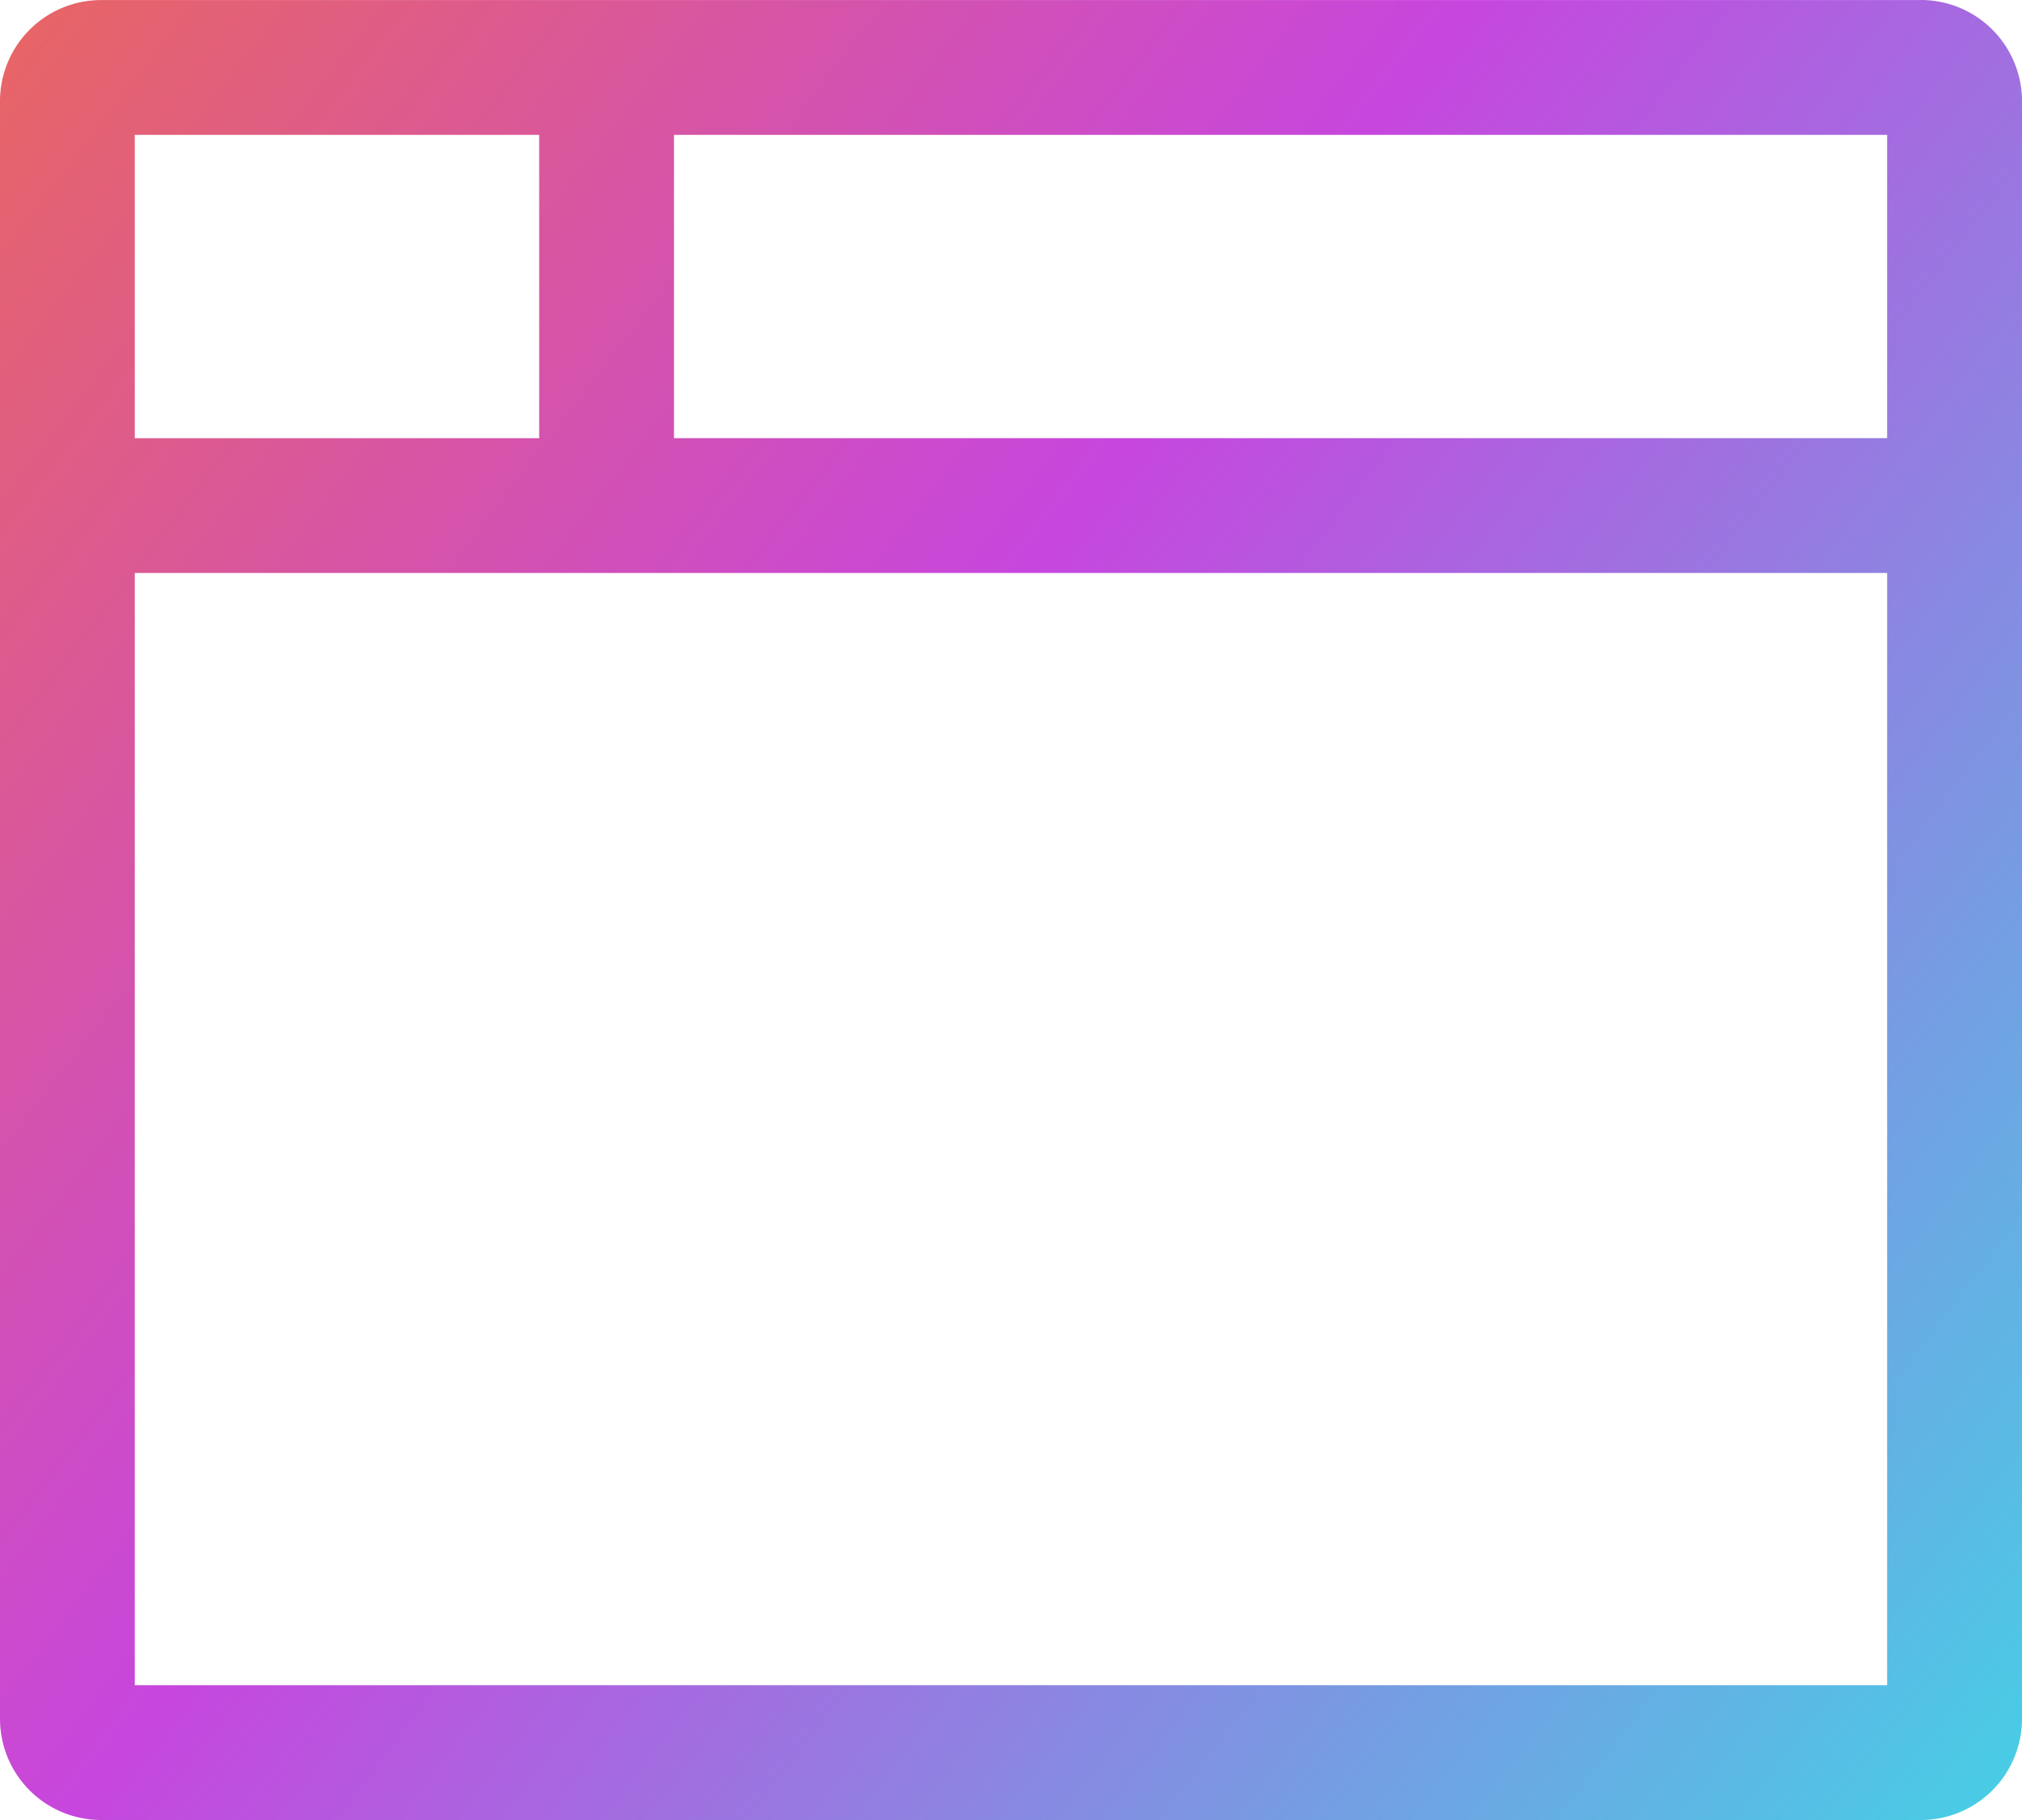 <svg xmlns="http://www.w3.org/2000/svg" xmlns:xlink="http://www.w3.org/1999/xlink" width="33.751" height="30.377" viewBox="0 0 33.751 30.377">
  <defs>
    <linearGradient id="linear-gradient" x2="1" y2="1" gradientUnits="objectBoundingBox">
      <stop offset="0" stop-color="#f47137"/>
      <stop offset="0.488" stop-color="#c746de"/>
      <stop offset="1" stop-color="#3dd9e6"/>
    </linearGradient>
  </defs>
  <path id="icon-browser" d="M33.188,2.813H2.813A1.689,1.689,0,0,0,1.125,4.5v27a1.689,1.689,0,0,0,1.688,1.688H33.188A1.689,1.689,0,0,0,34.876,31.5V4.5a1.689,1.689,0,0,0-1.688-1.688ZM3.375,5.063h6.75v5.063H3.375Zm29.25,25.875H3.375V12.375h29.25Zm0-20.813H12.375V5.063h20.25Z" transform="translate(-1.125 -2.812)" fill="url(#linear-gradient)"/>
</svg>

